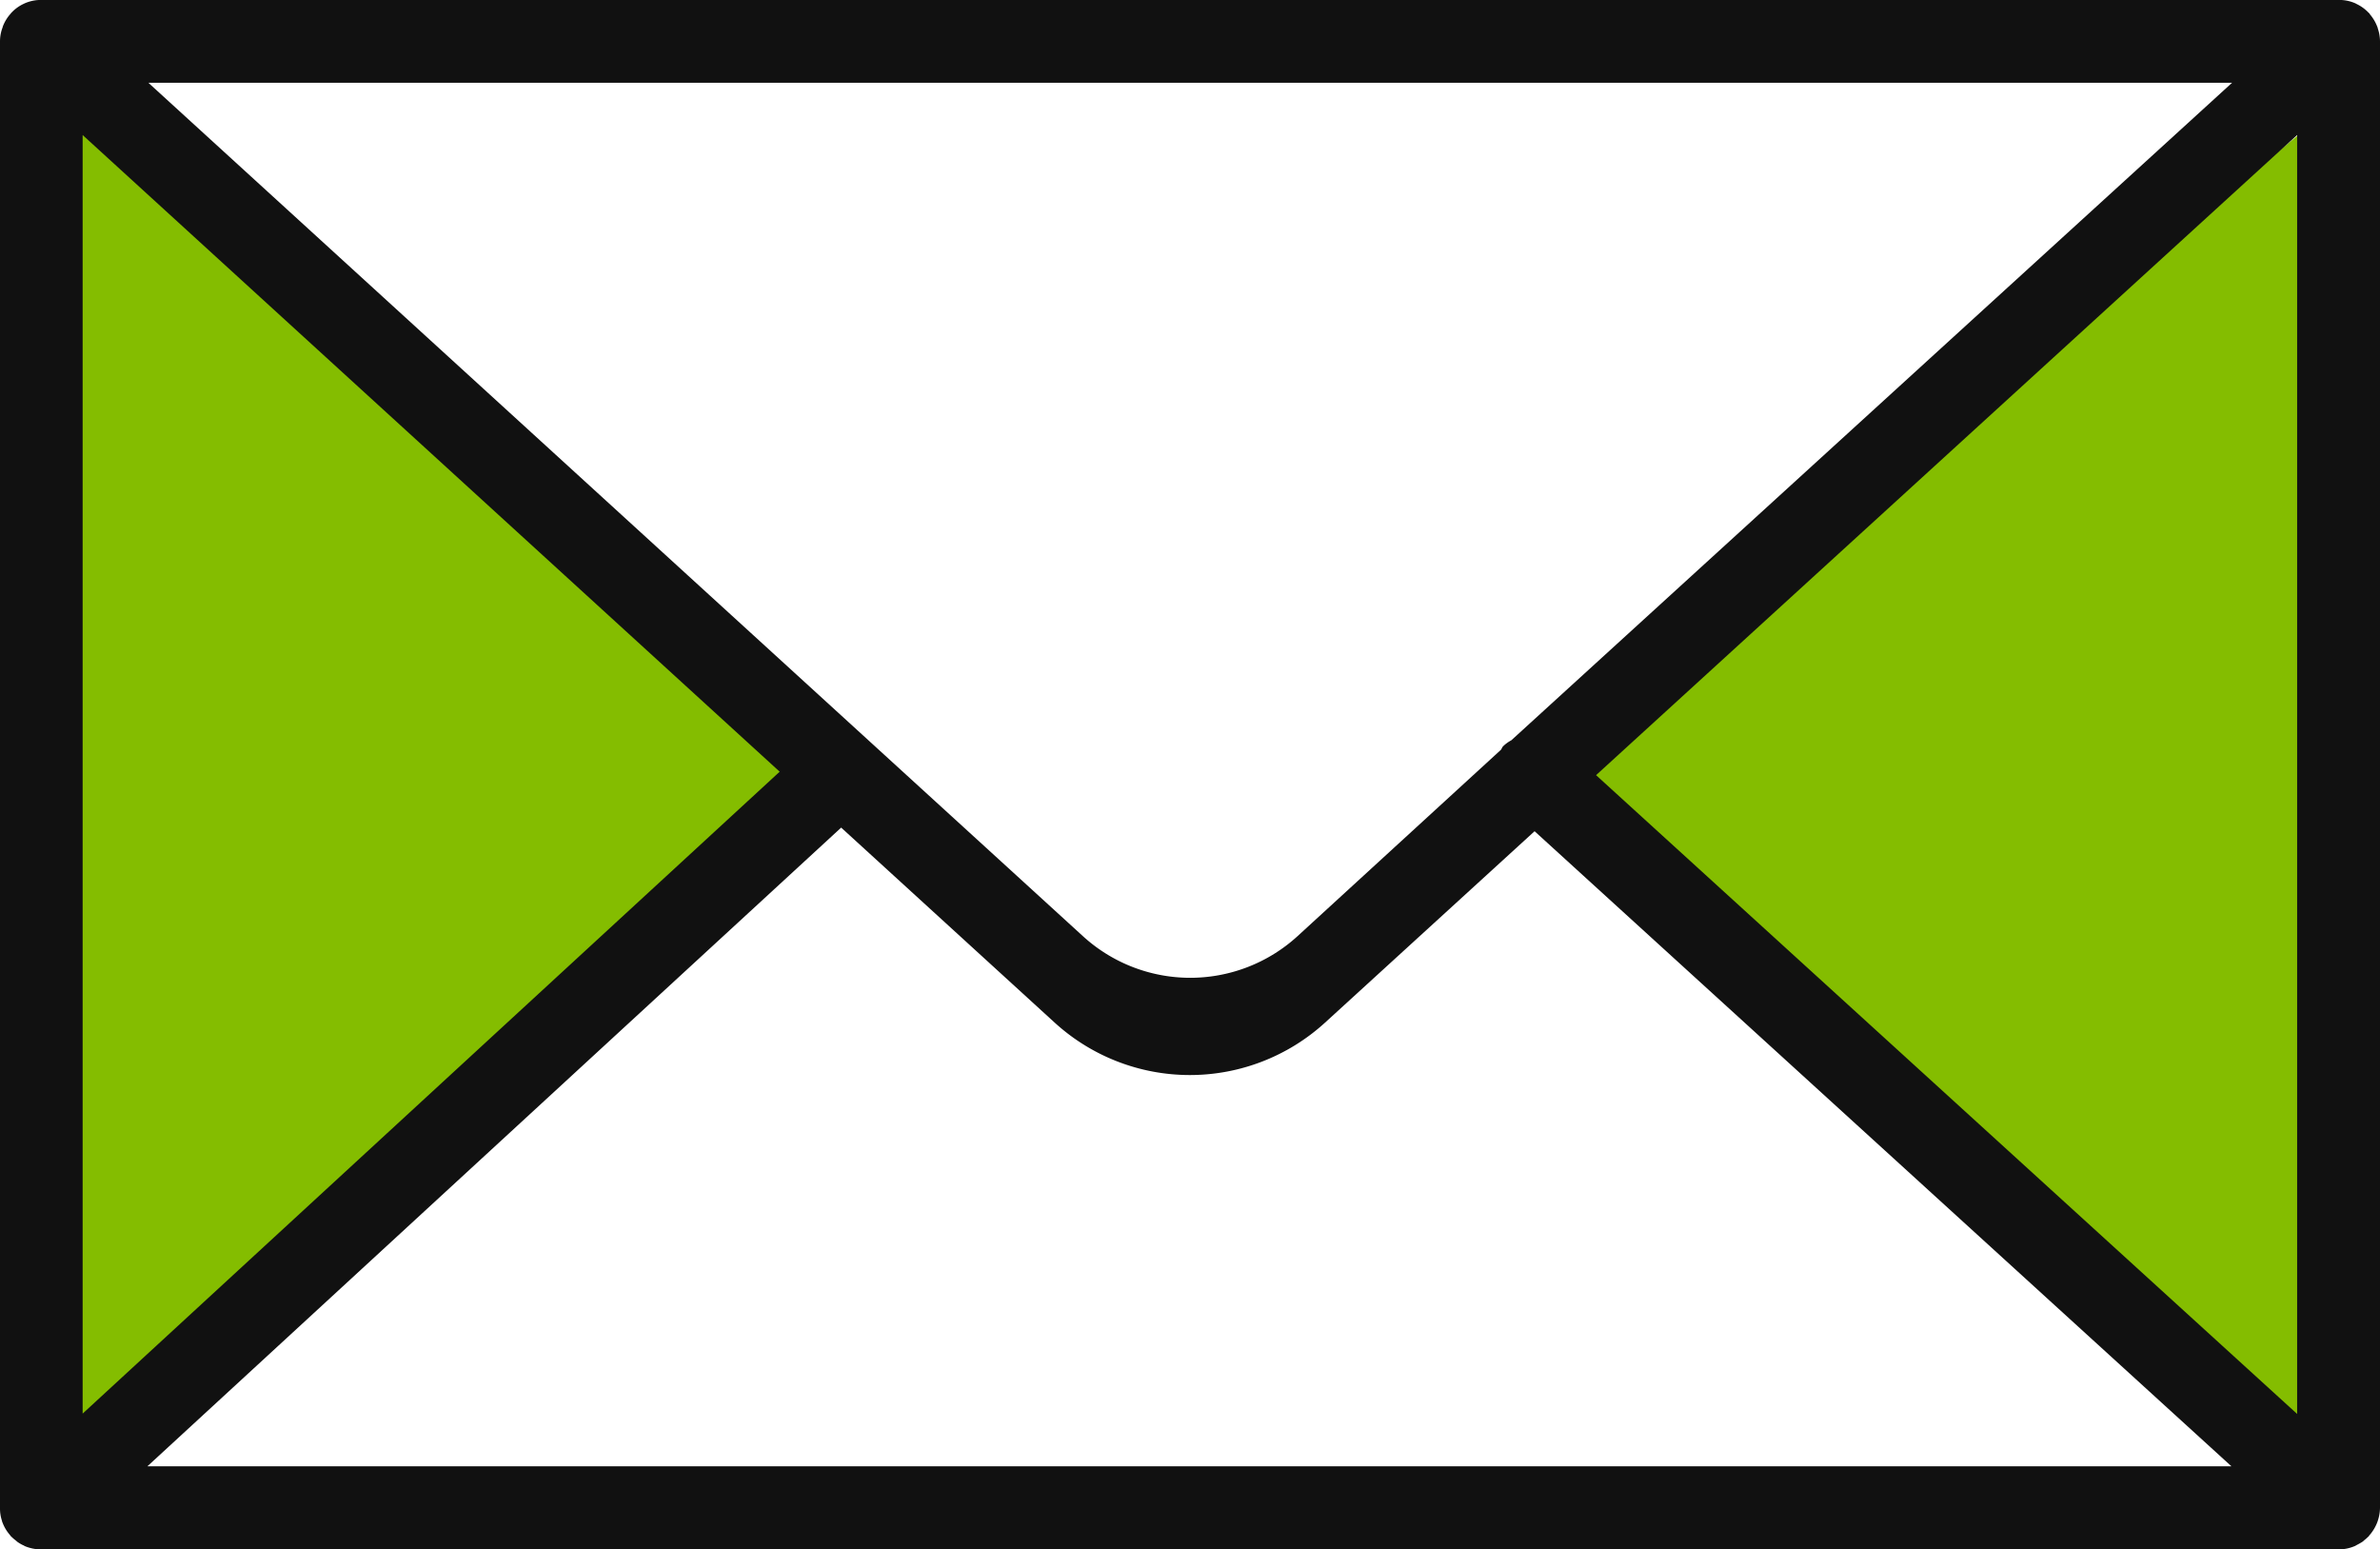 <?xml version="1.0" encoding="UTF-8"?>
<svg xmlns="http://www.w3.org/2000/svg" width="42.619" height="27.744" viewBox="0 0 42.619 27.744">
  <g id="Group_28919" data-name="Group 28919" transform="translate(-503.865 -470.737)">
    <path id="Path_10184" data-name="Path 10184" d="M504.394,472.239v25.736l14.739-13.6Z" fill="#84bd00"></path>
    <path id="Path_10185" data-name="Path 10185" d="M546.133,472.239v25.736l-14.739-13.6Z" fill="#84bd00"></path>
    <path id="_15972340571535698998" data-name=" 15972340571535698998" d="M546.445,497.966a.763.763,0,0,0,.039-.227V471.473a.734.734,0,0,0-.04-.228.085.085,0,0,0-.009-.03.758.758,0,0,0-.136-.227.017.017,0,0,0-.008-.014l-.008-.006a.732.732,0,0,0-.219-.16l-.018-.01a.716.716,0,0,0-.253-.061H504.558a.728.728,0,0,0-.256.062l-.014.007a.7.7,0,0,0-.221.162l-.008.005a.018.018,0,0,1-.008.014.726.726,0,0,0-.137.228.115.115,0,0,1-.009.03.706.706,0,0,0-.04.228V497.74a.7.7,0,0,0,.036.231.081.081,0,0,0,.009.029.722.722,0,0,0,.138.228.015.015,0,0,0,.008.013l.01.009a.752.752,0,0,0,.079.069c.012.009.023.021.036.03a.7.7,0,0,0,.1.058c.009,0,.017.01.026.014a.764.764,0,0,0,.291.06h41.144a.747.747,0,0,0,.291-.06c.014-.006.027-.015.04-.022.03-.015.06-.032.089-.05s.028-.024.043-.035a.86.86,0,0,0,.072-.064l.012-.011a.018.018,0,0,1,.009-.015.765.765,0,0,0,.136-.226C546.438,497.987,546.442,497.977,546.445,497.966Zm-41.1-24.811,12.482,11.4-12.482,11.494Zm25.583,10.838a.642.642,0,0,0-.149.109c-.016.018-.022.041-.036.06L527.1,487.5a2.849,2.849,0,0,1-3.843,0l-16.735-15.281h37.313Zm-12,1.563,3.822,3.491a3.591,3.591,0,0,0,4.844,0l3.751-3.426,12.479,11.372h-37.32Zm13.518-.939L545,473.155v22.9Z" fill="#111"></path>
  </g>
</svg>
